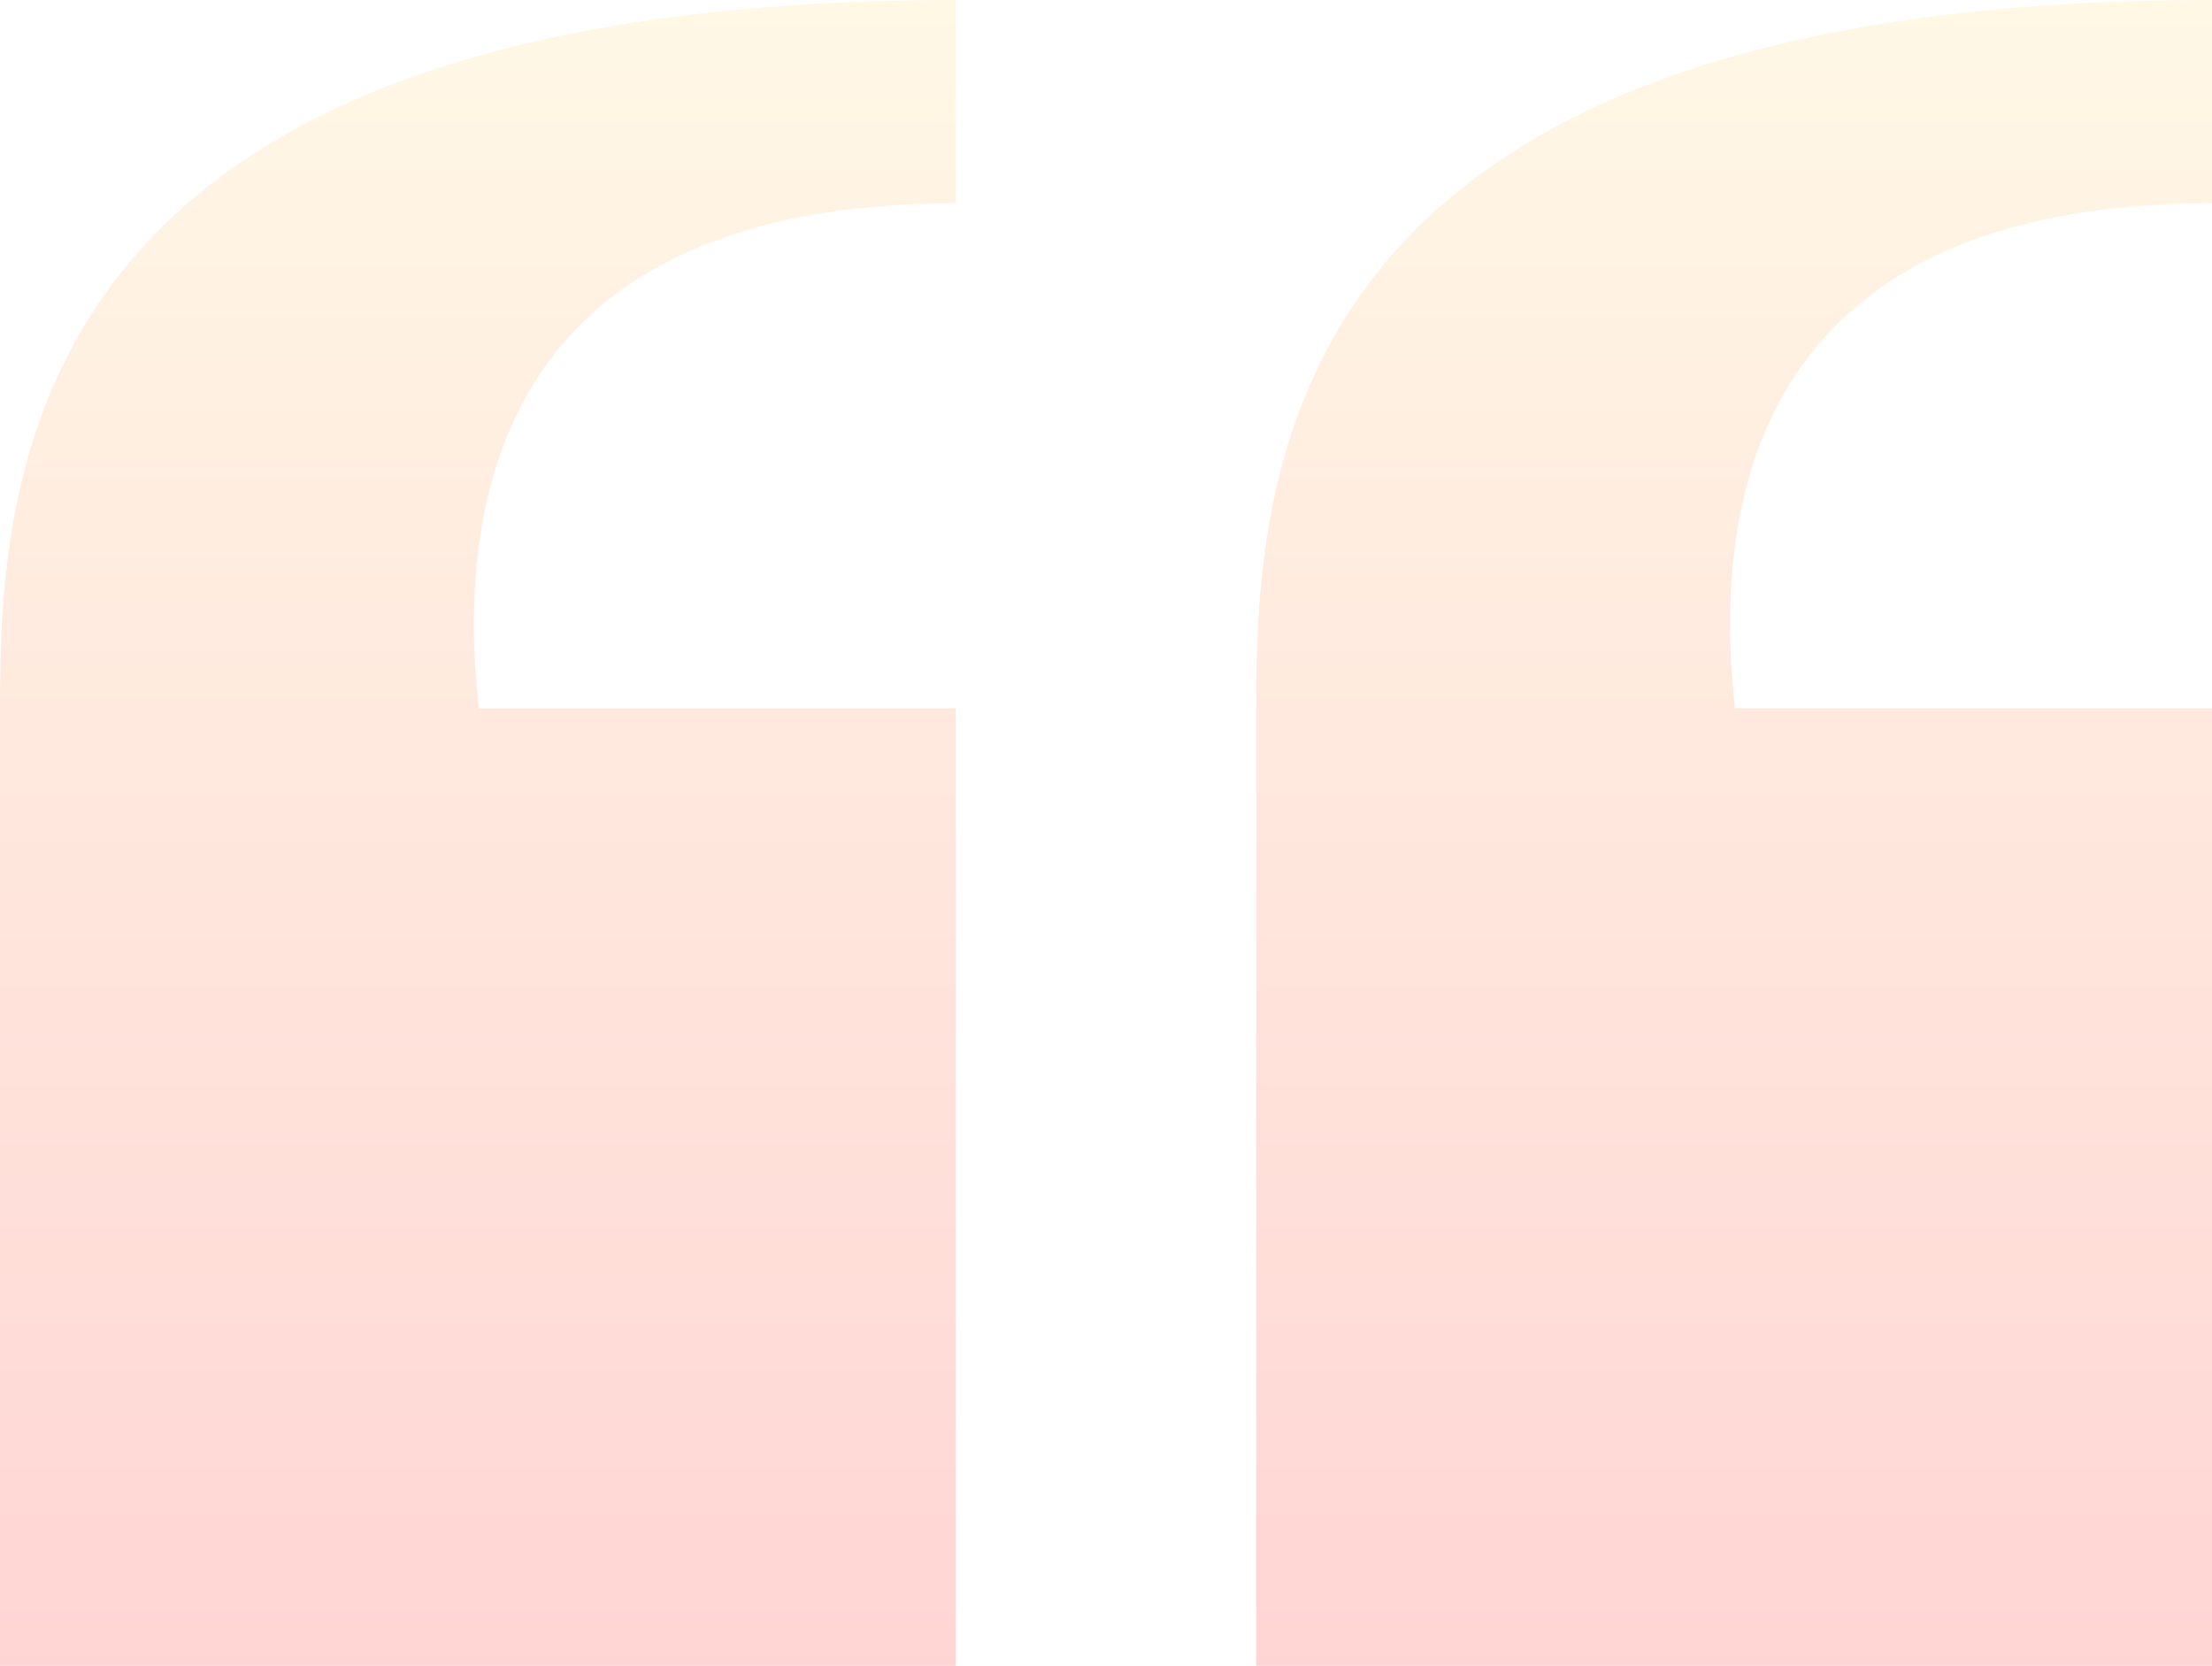 <svg width="81" height="61" viewBox="0 0 81 61" fill="none" xmlns="http://www.w3.org/2000/svg">
<path d="M81 25.938H63.532C62.63 17.819 64.673 7.445 81 7.445C81 1.686 81 0.012 81 0C47.043 0 46 16.877 46 25.939V61H81V25.938Z" fill="url(#paint0_linear_4001_40)" fill-opacity="0.17"/>
<path d="M35 25.939H17.532C16.631 17.819 18.673 7.445 35 7.445C35 1.686 35 0.012 35 0C1.044 0 0 16.877 0 25.939V61H35V25.939Z" fill="url(#paint1_linear_4001_40)" fill-opacity="0.17"/>
<defs>
<linearGradient id="paint0_linear_4001_40" x1="63.5" y1="0" x2="63.5" y2="61" gradientUnits="userSpaceOnUse">
<stop stop-color="#FFD467"/>
<stop offset="1" stop-color="#FF0800"/>
</linearGradient>
<linearGradient id="paint1_linear_4001_40" x1="17.5" y1="0" x2="17.5" y2="61" gradientUnits="userSpaceOnUse">
<stop stop-color="#FFD467"/>
<stop offset="1" stop-color="#FF0800"/>
</linearGradient>
</defs>
</svg>
